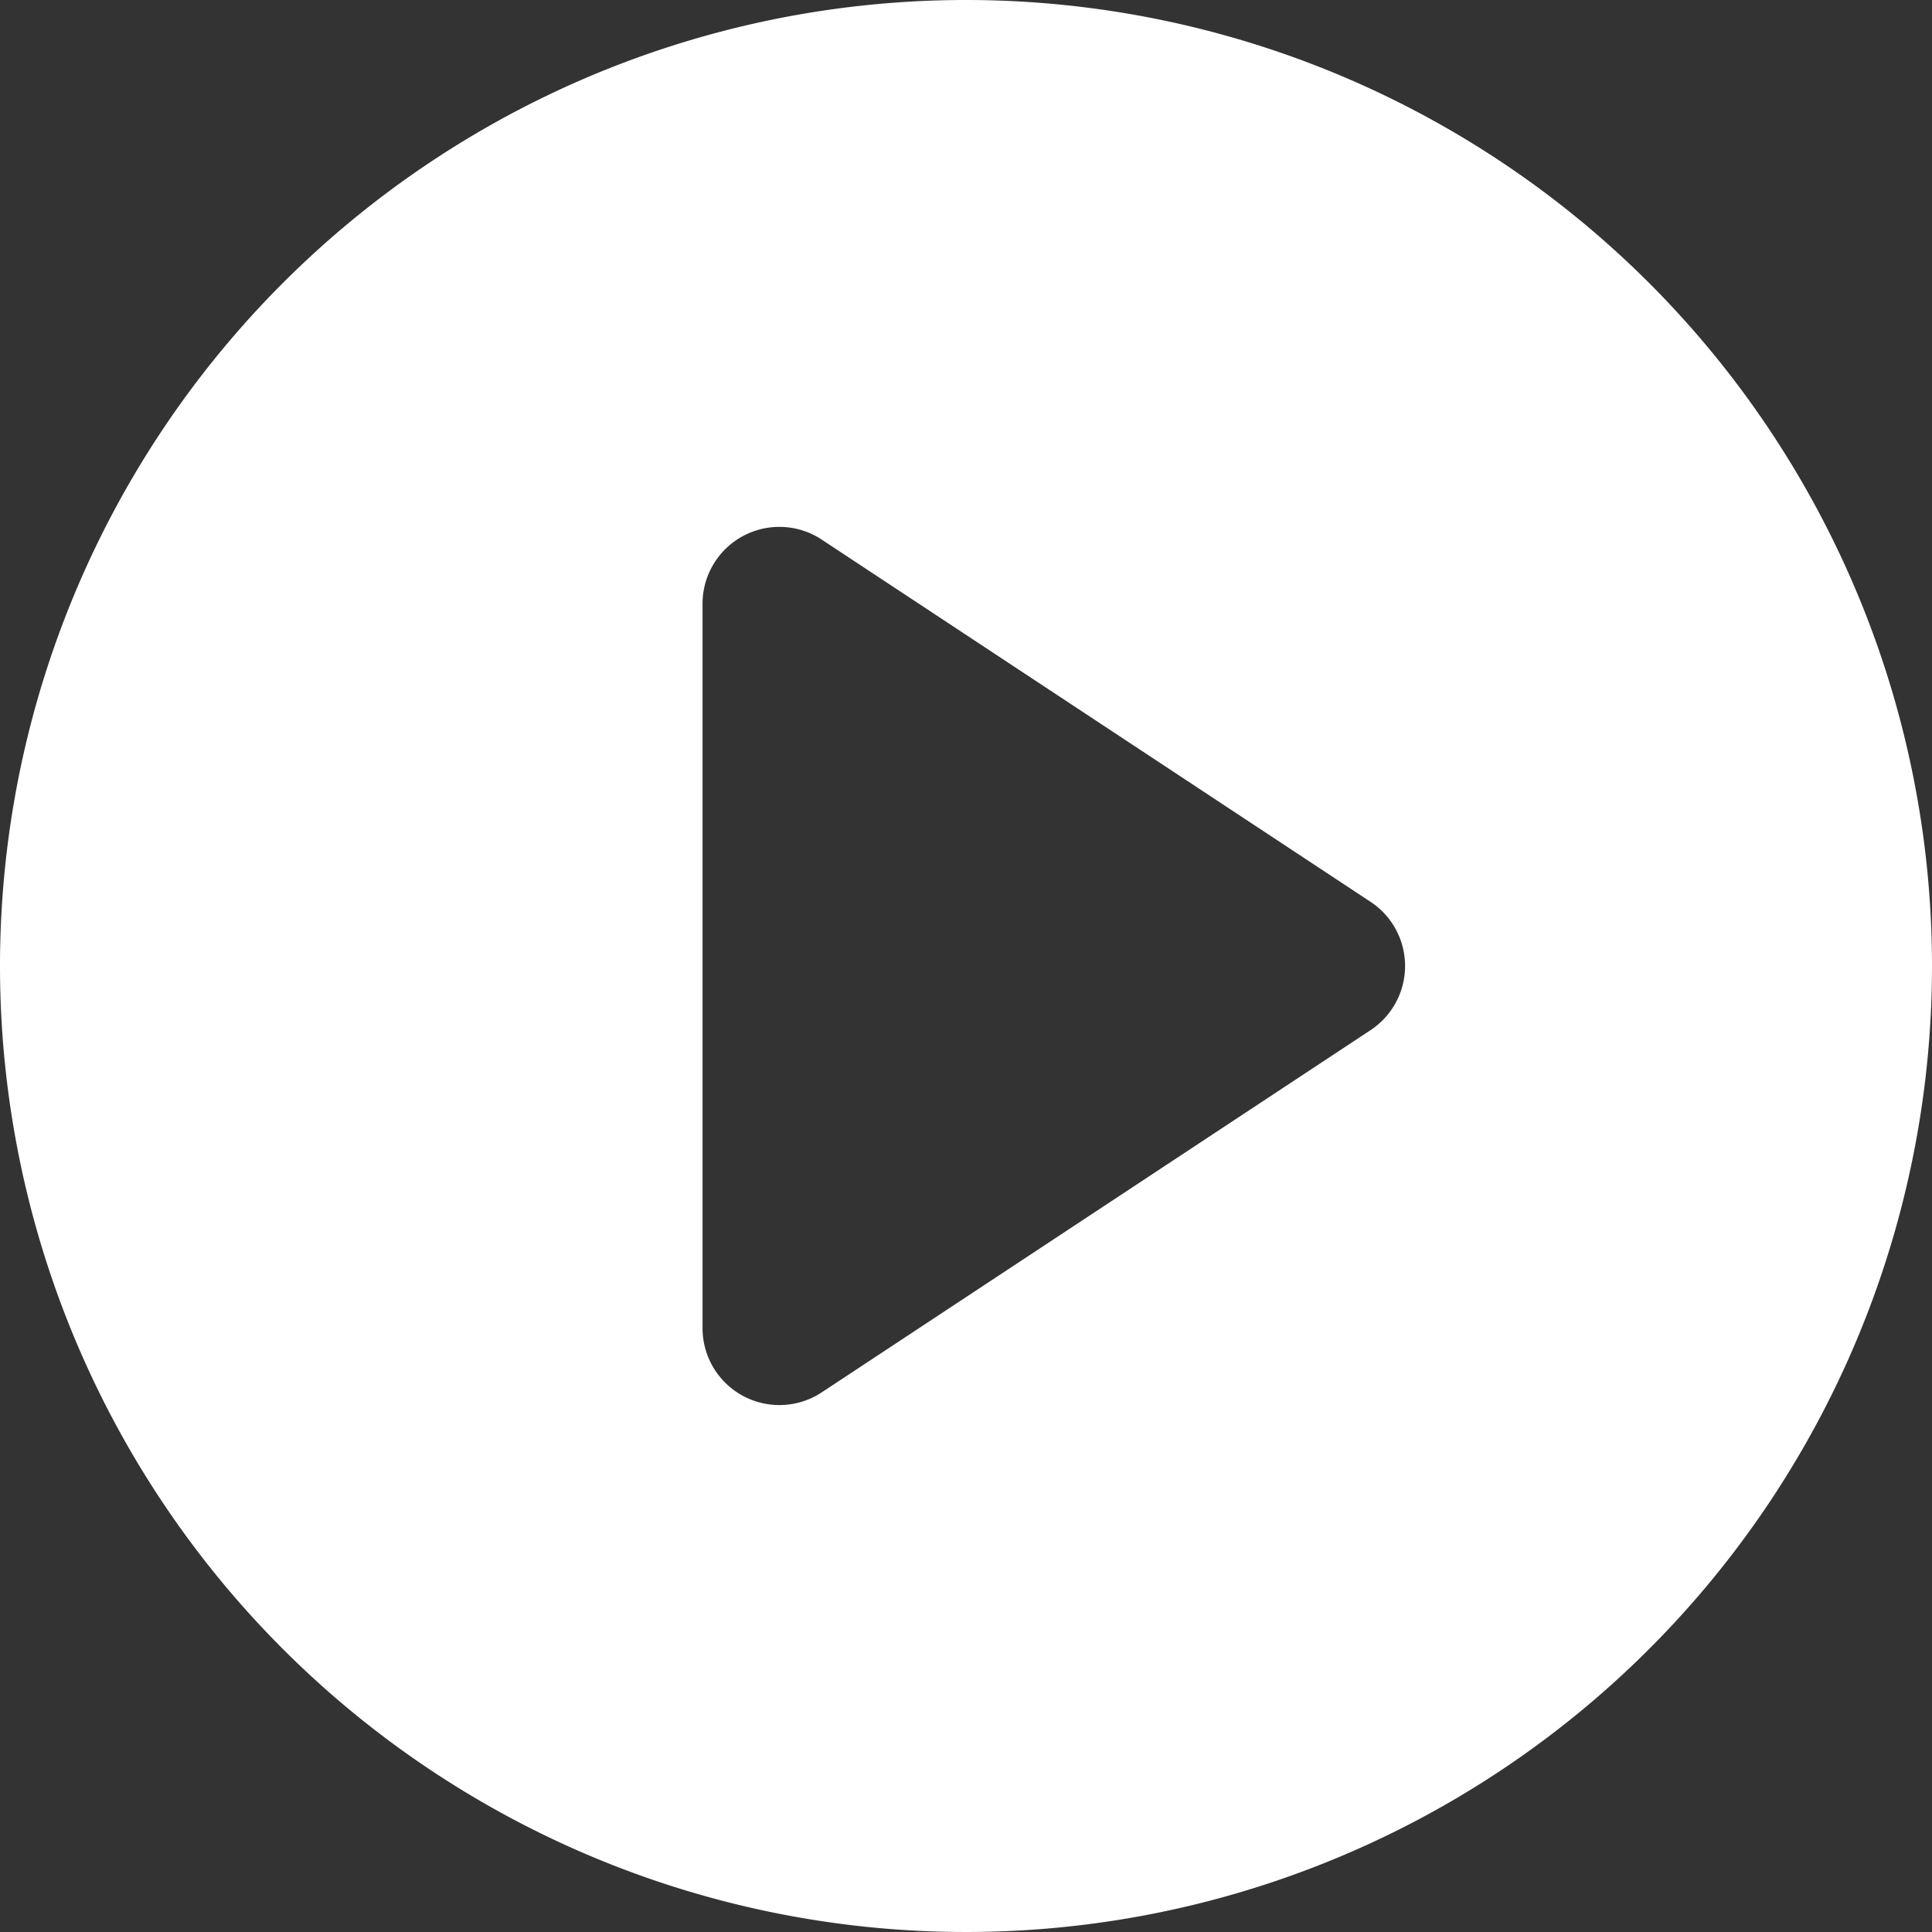 <svg xmlns="http://www.w3.org/2000/svg" width="52" height="52" viewBox="0 0 52 52">
  <rect x="0" y="0" width="52" height="52" fill="#333333" stroke="none"/>
  <defs>
    <style>
      .cls-1 {
        fill: #fff;
        fill-rule: evenodd;
      }
    </style>
  </defs>
  <path id="形状_25" data-name="形状 25" class="cls-1" d="M816,434a26,26,0,1,0,26,26,26,26,0,0,0-26-26h0Zm10.888,27.727-14.773,9.75a2.069,2.069,0,0,1-3.206-1.727v-19.5a2.068,2.068,0,0,1,3.207-1.727l14.773,9.75a2.069,2.069,0,0,1,0,3.453h0Zm0,0" transform="translate(-790 -434)"/>
</svg>
